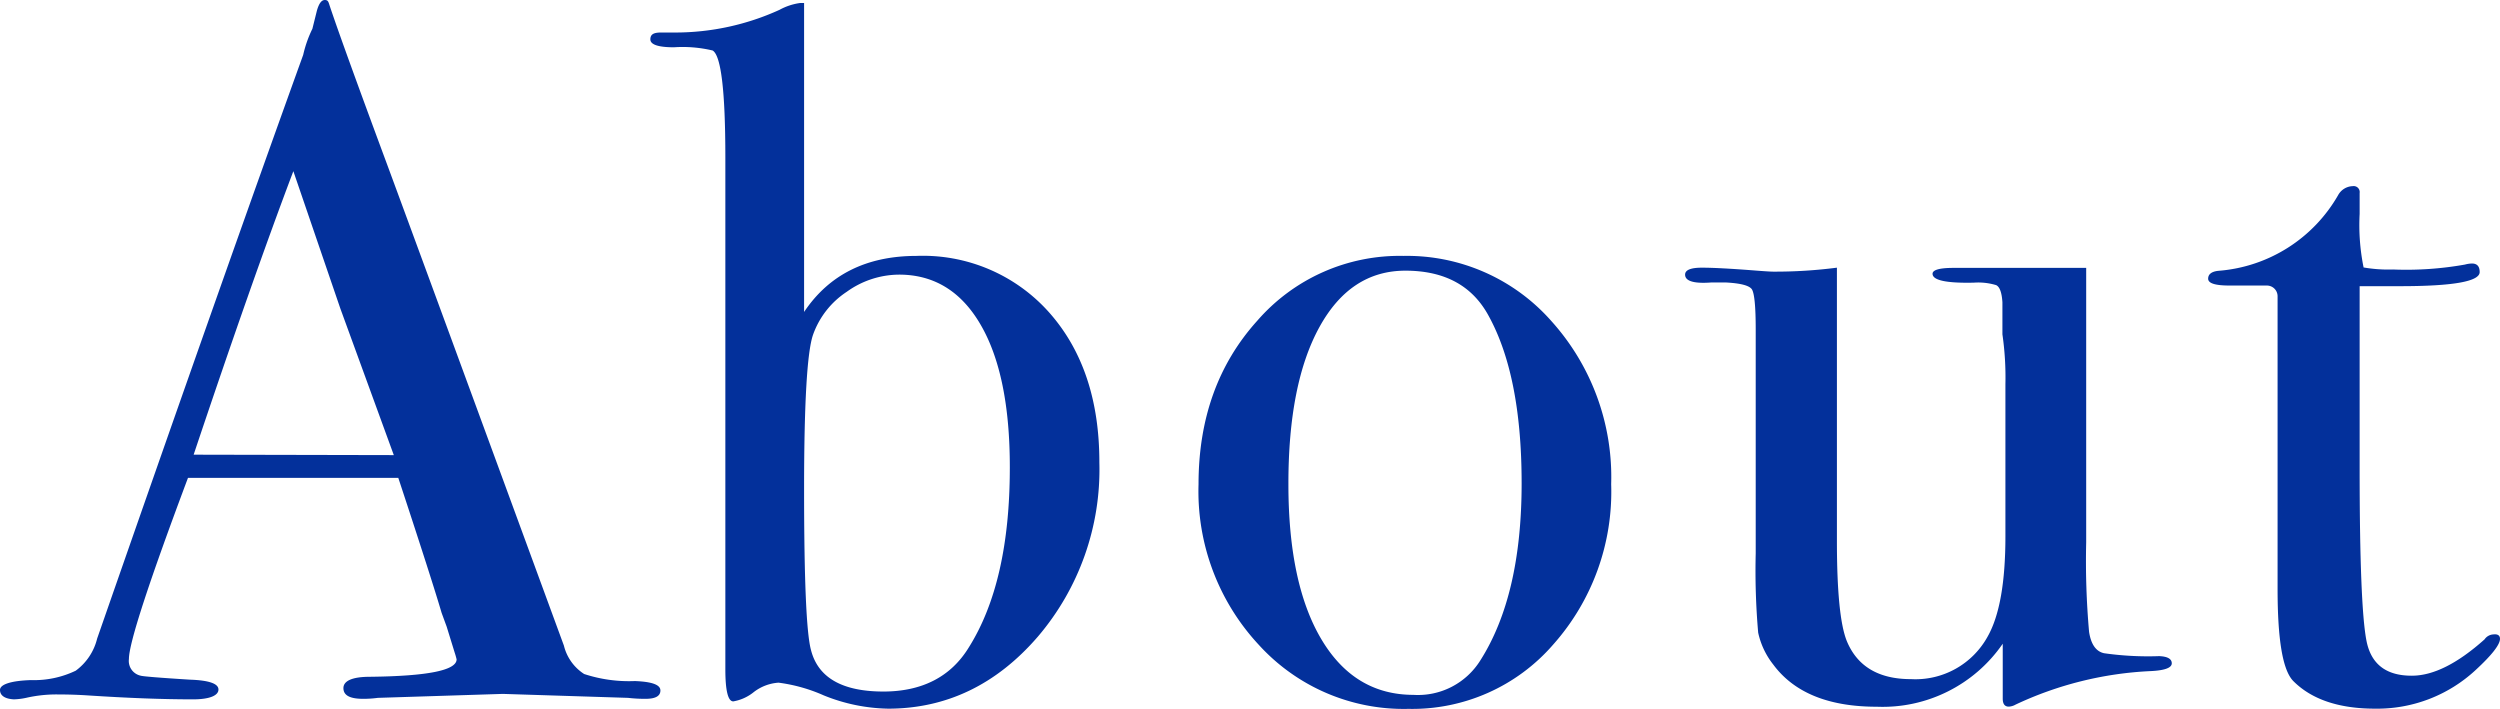 <svg xmlns="http://www.w3.org/2000/svg" viewBox="0 0 233.68 66.24"><defs><style>.cls-1{fill:#03309b;}</style></defs><g id="レイヤー_2" data-name="レイヤー 2"><g id="レイヤー_1-2" data-name="レイヤー 1"><path class="cls-1" d="M61.73,64.54q0,.78-1.38.78a13.67,13.67,0,0,1-1.65-.09L47,64.86l-11.68.37a10,10,0,0,1-1.38.09c-1.23,0-1.84-.32-1.84-1s.83-1.06,2.48-1.06q8.1-.09,8.1-1.63A7.25,7.25,0,0,0,42.5,61l-.75-2.43-.47-1.28c-.56-1.91-1.9-6.11-4.05-12.62H17.57q-5.52,14.72-5.52,16.93a1.41,1.41,0,0,0,1.11,1.56c.18.06,1.71.19,4.6.37,1.77.06,2.66.37,2.66.92s-.79.92-2.39.92q-4.23,0-9.84-.37-1.38-.09-2.85-.09a12.79,12.79,0,0,0-2.86.31,6.18,6.18,0,0,1-1.19.15C.43,65.32,0,65,0,64.49s1-.86,2.9-.92a9,9,0,0,0,4.18-.88,5.27,5.27,0,0,0,2-3q11.84-34,19.26-54.56a11.07,11.07,0,0,1,.86-2.44L29.62,1c.19-.67.43-1,.74-1s.34.18.46.55q1.2,3.59,5.43,15,3.3,8.93,16.46,44.8A4.4,4.4,0,0,0,54.6,63a13.4,13.4,0,0,0,4.74.66C60.93,63.72,61.73,64,61.73,64.54Zm-24.92-22-5-13.71L27.42,16Q23.55,26.23,18.1,42.5Z"/><path class="cls-1" d="M102.76,43.24A24.06,24.06,0,0,1,97,59.52q-5.81,6.72-14,6.72A16.71,16.71,0,0,1,77,65a15.21,15.21,0,0,0-4.23-1.19,4.25,4.25,0,0,0-2.3.87,4.15,4.15,0,0,1-1.93.88c-.49,0-.74-1-.74-3V14.72c0-6.19-.4-9.54-1.19-10A12.07,12.07,0,0,0,63,4.42c-1.47,0-2.21-.25-2.21-.74s.34-.64,1-.64h1.29A23.49,23.49,0,0,0,72.86.92,5.63,5.63,0,0,1,74.79.28h.37V29.16q3.5-5.23,10.49-5.24a15.79,15.79,0,0,1,12.42,5.29Q102.77,34.51,102.76,43.24Zm-8.37.42q0-8.62-2.73-13.31c-1.81-3.12-4.36-4.68-7.62-4.68a8.44,8.44,0,0,0-4.9,1.61,8,8,0,0,0-3.14,4q-.84,2.39-.84,14.5,0,12.66.65,15,1,3.85,6.75,3.86c3.63,0,6.32-1.38,8-4.13Q94.4,54.4,94.39,43.66Z"/><path class="cls-1" d="M150.6,45.26a21.49,21.49,0,0,1-5.43,15,17.44,17.44,0,0,1-13.52,6,18.31,18.31,0,0,1-14-6,21.06,21.06,0,0,1-5.62-15q0-9.19,5.48-15.27a17.62,17.62,0,0,1,13.66-6.07A18,18,0,0,1,145,30,21.77,21.77,0,0,1,150.6,45.26Zm-8.37-.09q0-10.11-3.13-15.73-2.29-4.14-7.73-4.14-5.15,0-8.05,5.29t-2.89,14.67q0,9.3,3.08,14.49t8.6,5.2a6.87,6.87,0,0,0,6.26-3.22Q142.23,55.66,142.23,45.17Z"/><path class="cls-1" d="M203,62c0,.43-.68.67-2,.73a33.18,33.18,0,0,0-12.6,3.13,1.39,1.39,0,0,1-.64.19c-.37,0-.56-.25-.56-.74V60.17a13.63,13.63,0,0,1-11.77,5.89q-6.75,0-9.67-3.93a7.28,7.28,0,0,1-1.42-3,66.84,66.84,0,0,1-.23-7.4V30.79q0-3.19-.36-3.75c-.25-.36-1.08-.57-2.49-.64H160c-1.66.13-2.49-.12-2.49-.73,0-.43.52-.65,1.57-.65s2.69.09,4.78.25c1,.08,1.65.12,1.84.12a44.63,44.63,0,0,0,6-.37V50.57q0,7.05.92,9.34,1.47,3.57,6,3.57a7.7,7.7,0,0,0,7.18-4q1.65-2.93,1.65-9.34V35.92a28.23,28.23,0,0,0-.28-4.67v-3c-.06-.92-.26-1.45-.59-1.6a5.8,5.8,0,0,0-2.07-.23c-2.58.06-3.87-.22-3.87-.83,0-.36.65-.55,1.94-.55H195V50.69a75.12,75.12,0,0,0,.27,8.37c.18,1.17.65,1.84,1.41,2a29.19,29.19,0,0,0,5.14.27C202.59,61.36,203,61.58,203,62Z"/><path class="cls-1" d="M233.68,59.71c0,.55-.77,1.53-2.3,2.94A13.53,13.53,0,0,1,222,66.24c-3.37,0-5.92-.86-7.63-2.57-1-1-1.48-3.85-1.48-8.63V27.69a1,1,0,0,0-1-1h-3.49c-1.35,0-2-.21-2-.64s.34-.68,1-.74a14.14,14.14,0,0,0,11.15-7.07,1.61,1.61,0,0,1,1.37-.84.56.56,0,0,1,.64.64V20a19.88,19.88,0,0,0,.37,5,13.62,13.62,0,0,0,2.76.19,31.19,31.19,0,0,0,6.71-.46,2.87,2.87,0,0,1,.65-.1c.49,0,.73.27.73.8q0,1.32-7.45,1.32h-3.77v17q0,12.88.64,16.15t4.24,3.26q3,0,6.8-3.4a1.05,1.05,0,0,1,.83-.46C233.46,59.25,233.68,59.4,233.68,59.71Z"/></g></g></svg>